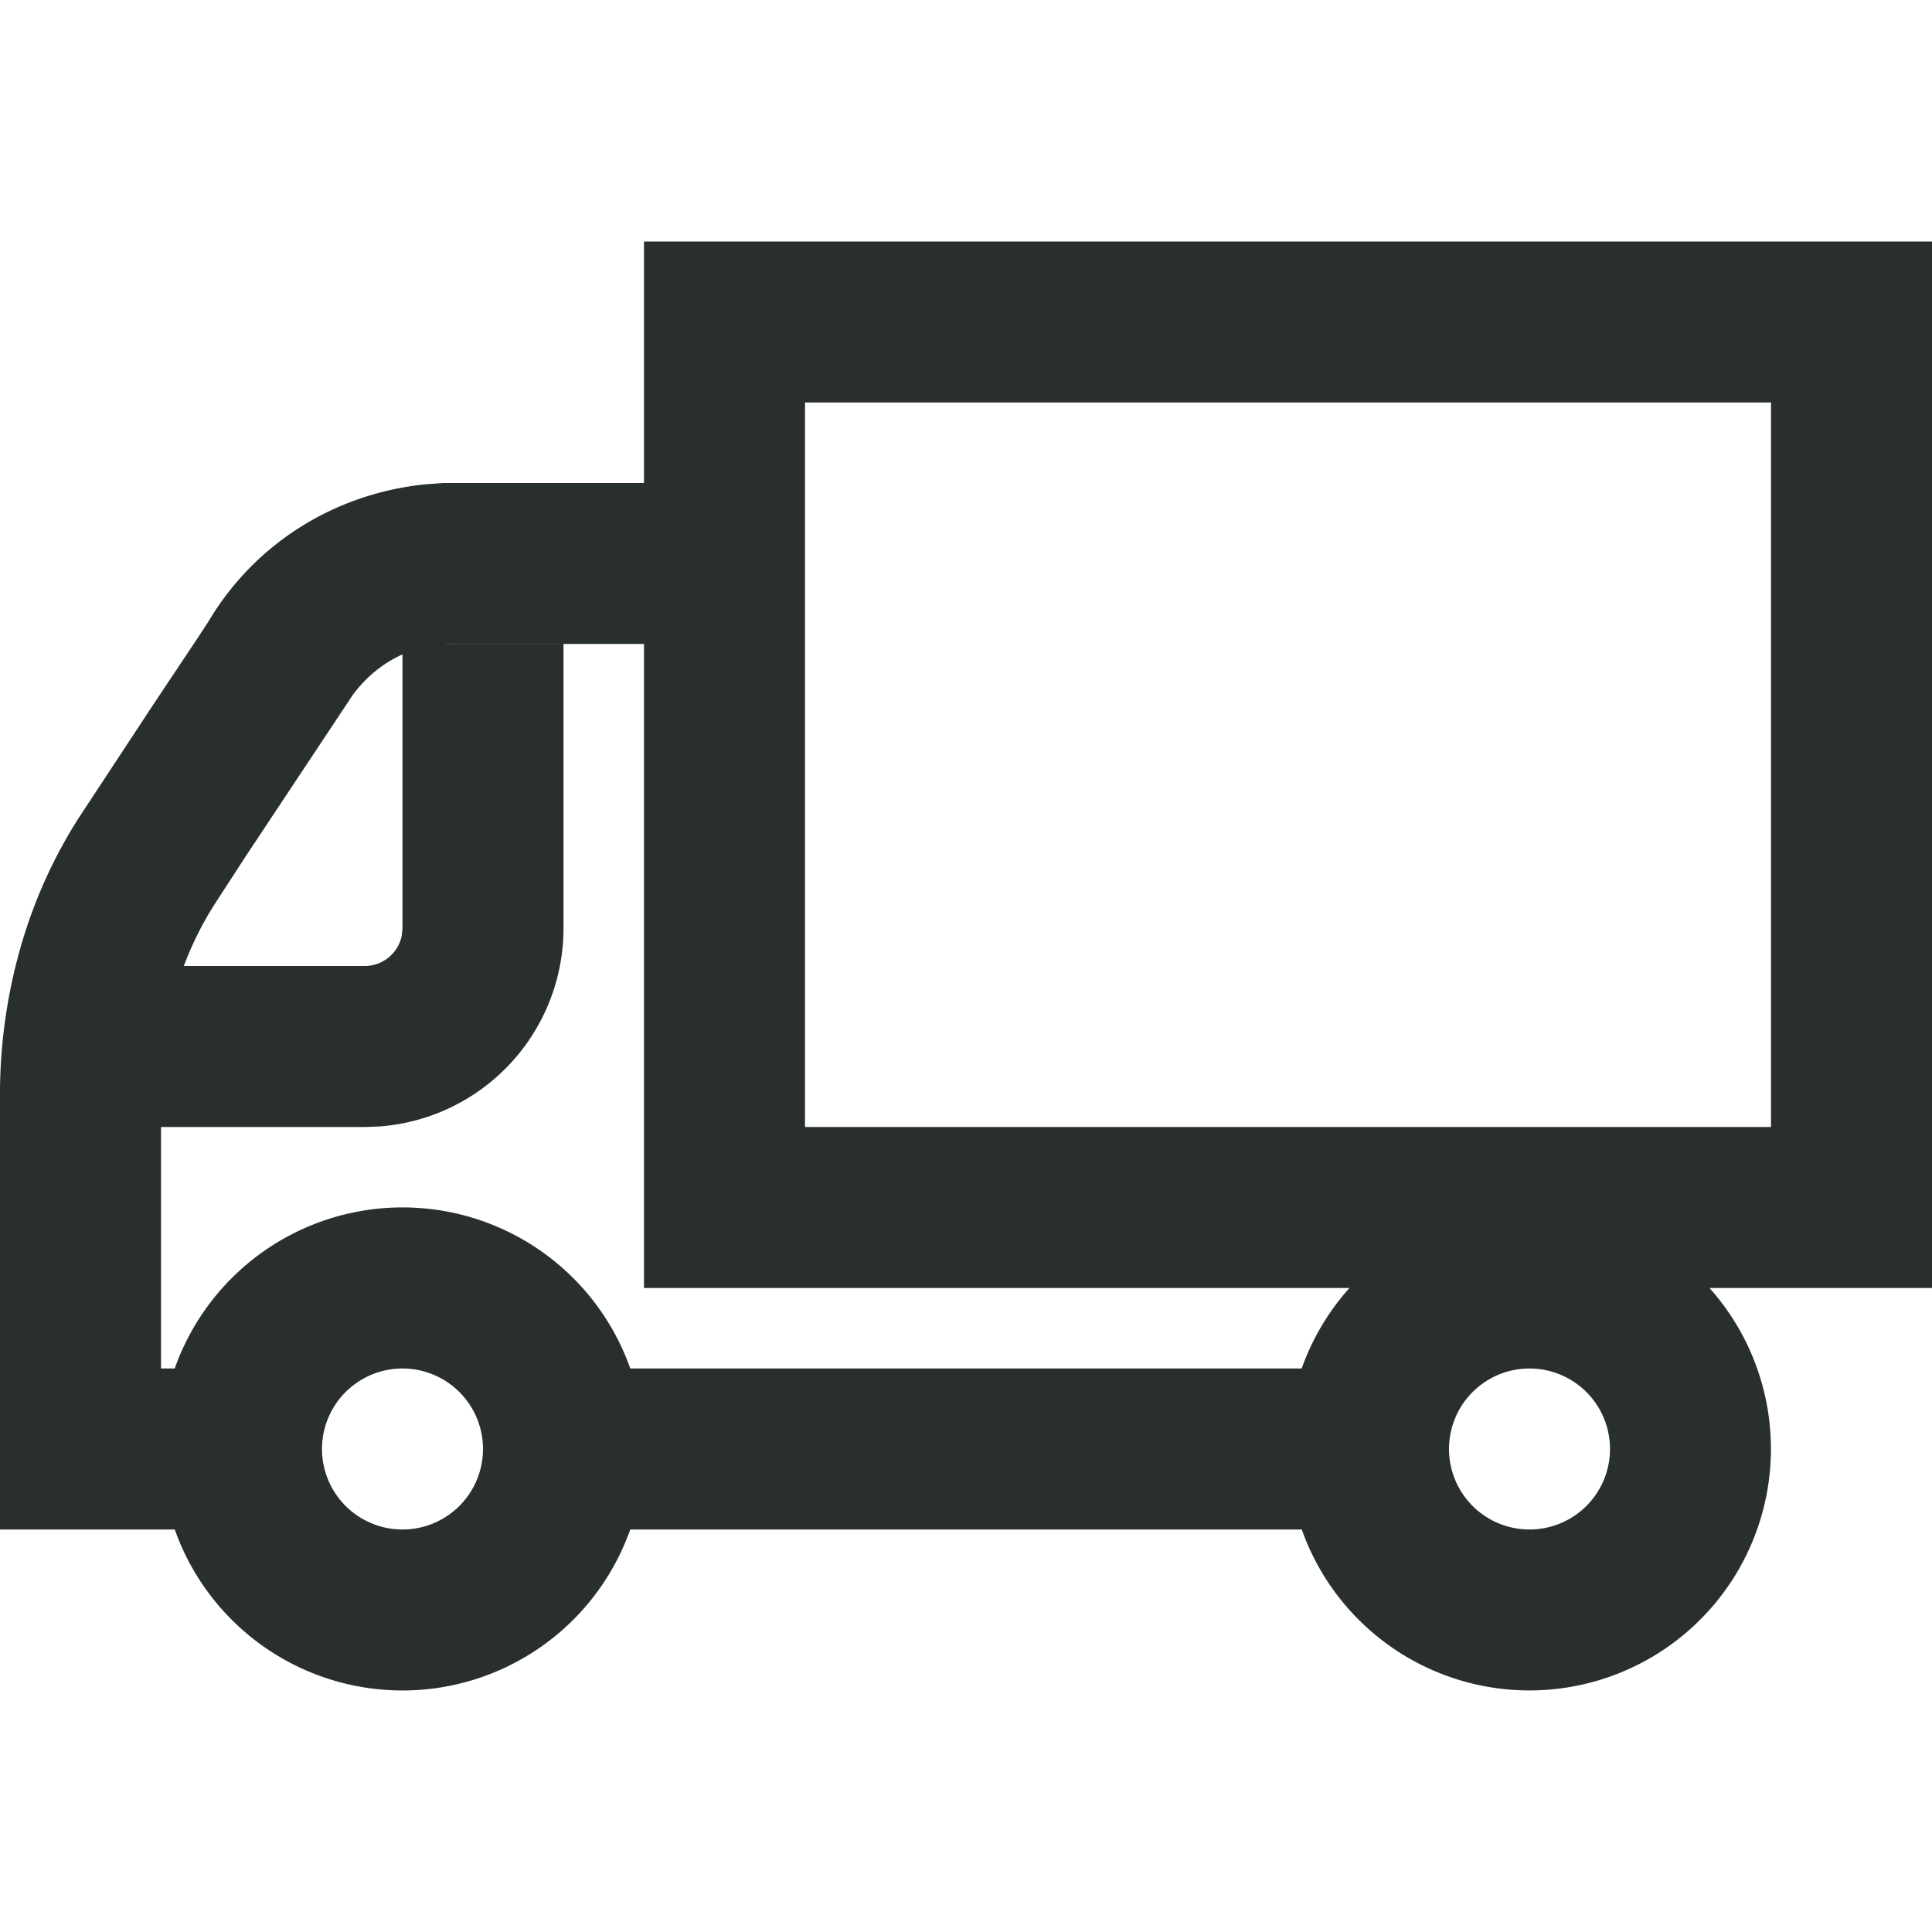 <svg width="48" height="48" viewBox="0 0 48 48" xmlns="http://www.w3.org/2000/svg">
    <g fill="none" fill-rule="evenodd">
        <path d="M48 48H0V0h48z"/>
        <path d="M48 6v26h-5.528a6 6 0 1 1-10.13 6H15.658a6.002 6.002 0 0 1-11.316 0H0V27.085c.01-1.237.192-2.465.54-3.648a12.177 12.177 0 0 1 1.412-3.11l1.8-2.737 1.184-1.777.245-.375c1.138-1.916 3.111-3.172 5.389-3.406L11 12h5V6h32zM10 34a2 2 0 1 0 0 4 2 2 0 0 0 0-4zm28 0a2 2 0 1 0 0 4 2 2 0 0 0 0-4zM11.092 15.998l-.037.002H14v7.06a4.94 4.94 0 0 1-4.549 4.925L9.06 28H4v6h.341a6.002 6.002 0 0 1 11.318 0H32.34a5.996 5.996 0 0 1 1.187-2H16V15.999l-4.908-.001zM44 10H20v18h24V10zM8.761 17.271l-2.642 3.982-.792 1.22c-.306.482-.56.993-.76 1.527H9.06a.94.94 0 0 0 .922-.756L10 23.06v-6.802c-.48.216-.907.56-1.239 1.013z" fill="#292E2E" fill-rule="nonzero"/>
    </g>
</svg>
